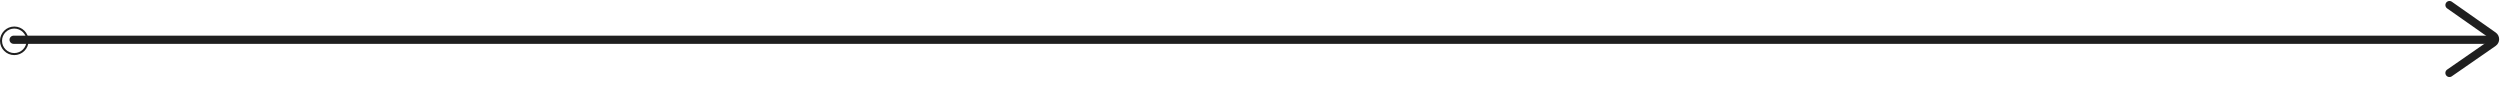 <svg width="1225" height="42" viewBox="0 0 1225 42" fill="none" xmlns="http://www.w3.org/2000/svg">
<path d="M6.66 19.479H1221.66" stroke="#1F1F1F" stroke-width="4" stroke-linecap="round"/>
<path d="M1200.24 2.478L1221.74 17.573C1222.87 18.372 1222.87 20.061 1221.73 20.854L1200.23 35.748" stroke="#1F1F1F" stroke-width="4" stroke-linecap="round"/>
<circle cx="7" cy="20" r="6.5" transform="rotate(-180 7 20)" stroke="#1F1F1F"/>
</svg>
